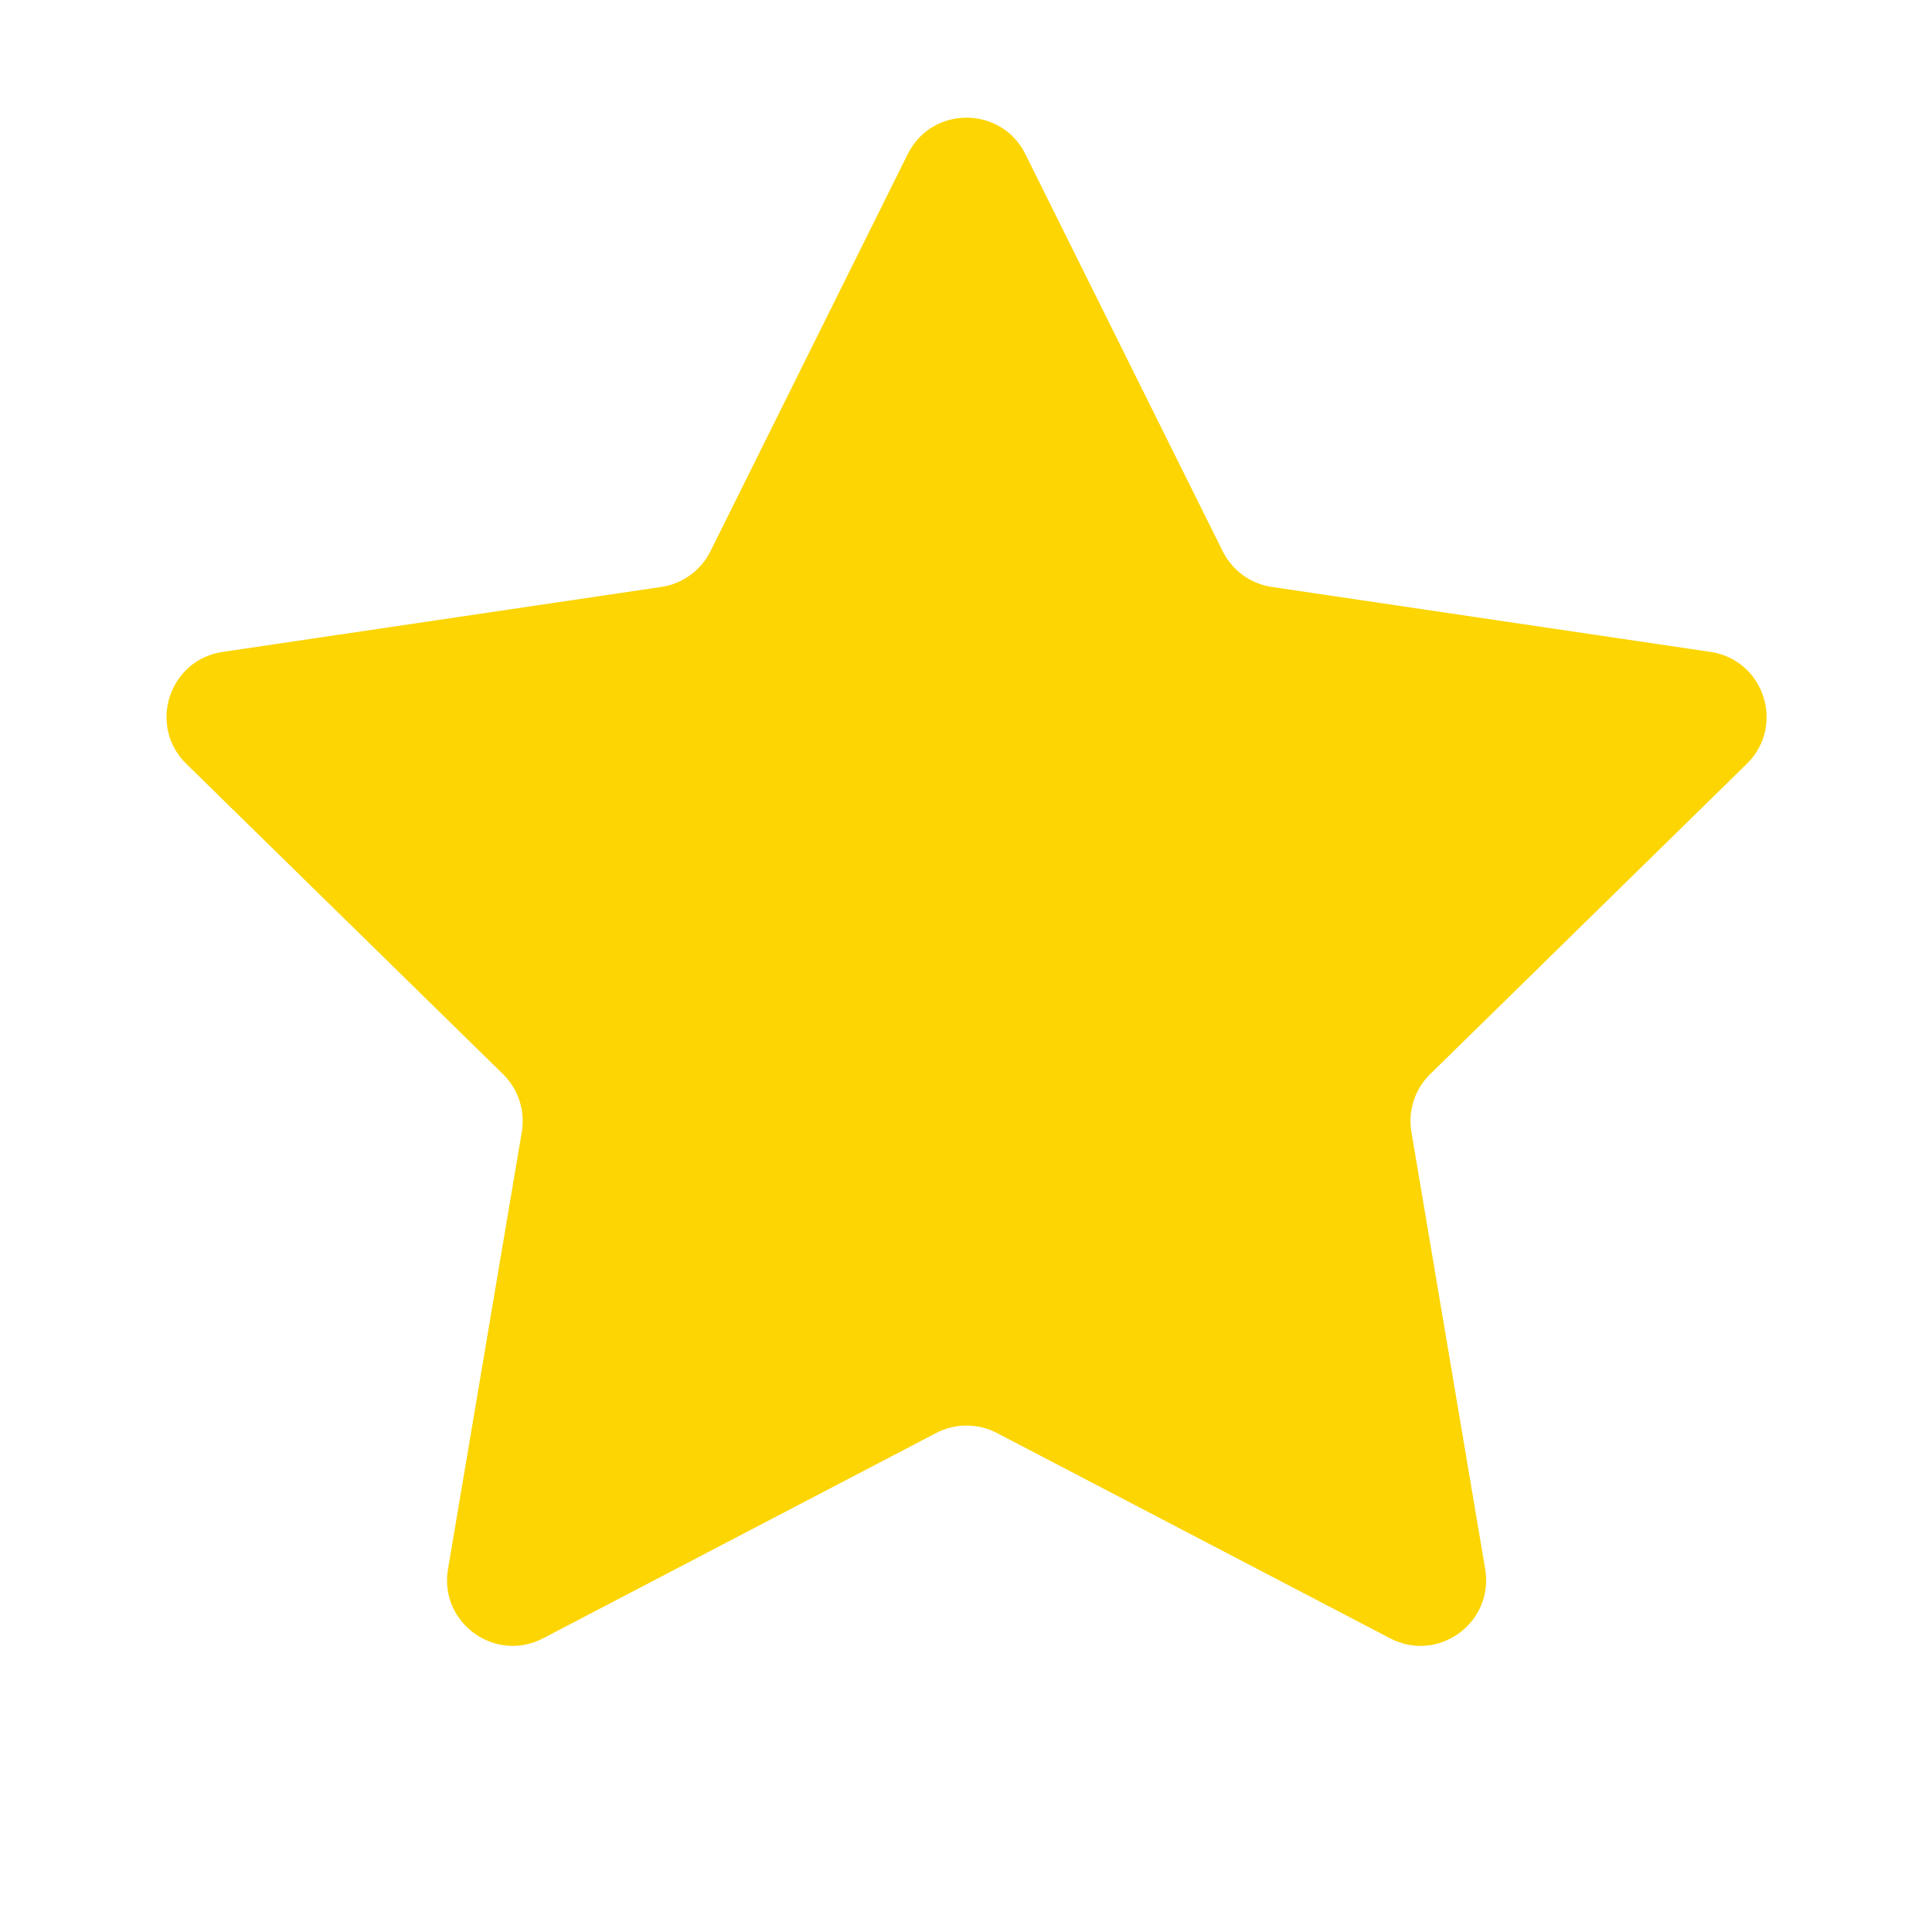 <svg width="26" height="26" viewBox="0 0 26 26" fill="none" xmlns="http://www.w3.org/2000/svg">
<path d="M12.216 2.074C12.541 1.42 13.474 1.42 13.799 2.074L16.454 7.418C16.583 7.677 16.83 7.857 17.117 7.899L23.019 8.773C23.741 8.88 24.03 9.767 23.508 10.279L19.247 14.455C19.04 14.657 18.946 14.948 18.994 15.233L19.987 21.117C20.108 21.837 19.353 22.386 18.706 22.047L13.417 19.285C13.161 19.151 12.855 19.151 12.598 19.285L7.31 22.047C6.662 22.386 5.907 21.837 6.029 21.117L7.022 15.233C7.07 14.948 6.975 14.657 6.769 14.455L2.507 10.279C1.985 9.767 2.274 8.88 2.997 8.773L8.899 7.899C9.185 7.857 9.432 7.677 9.561 7.418L12.216 2.074Z" fill="#FCD503"/>
</svg>
